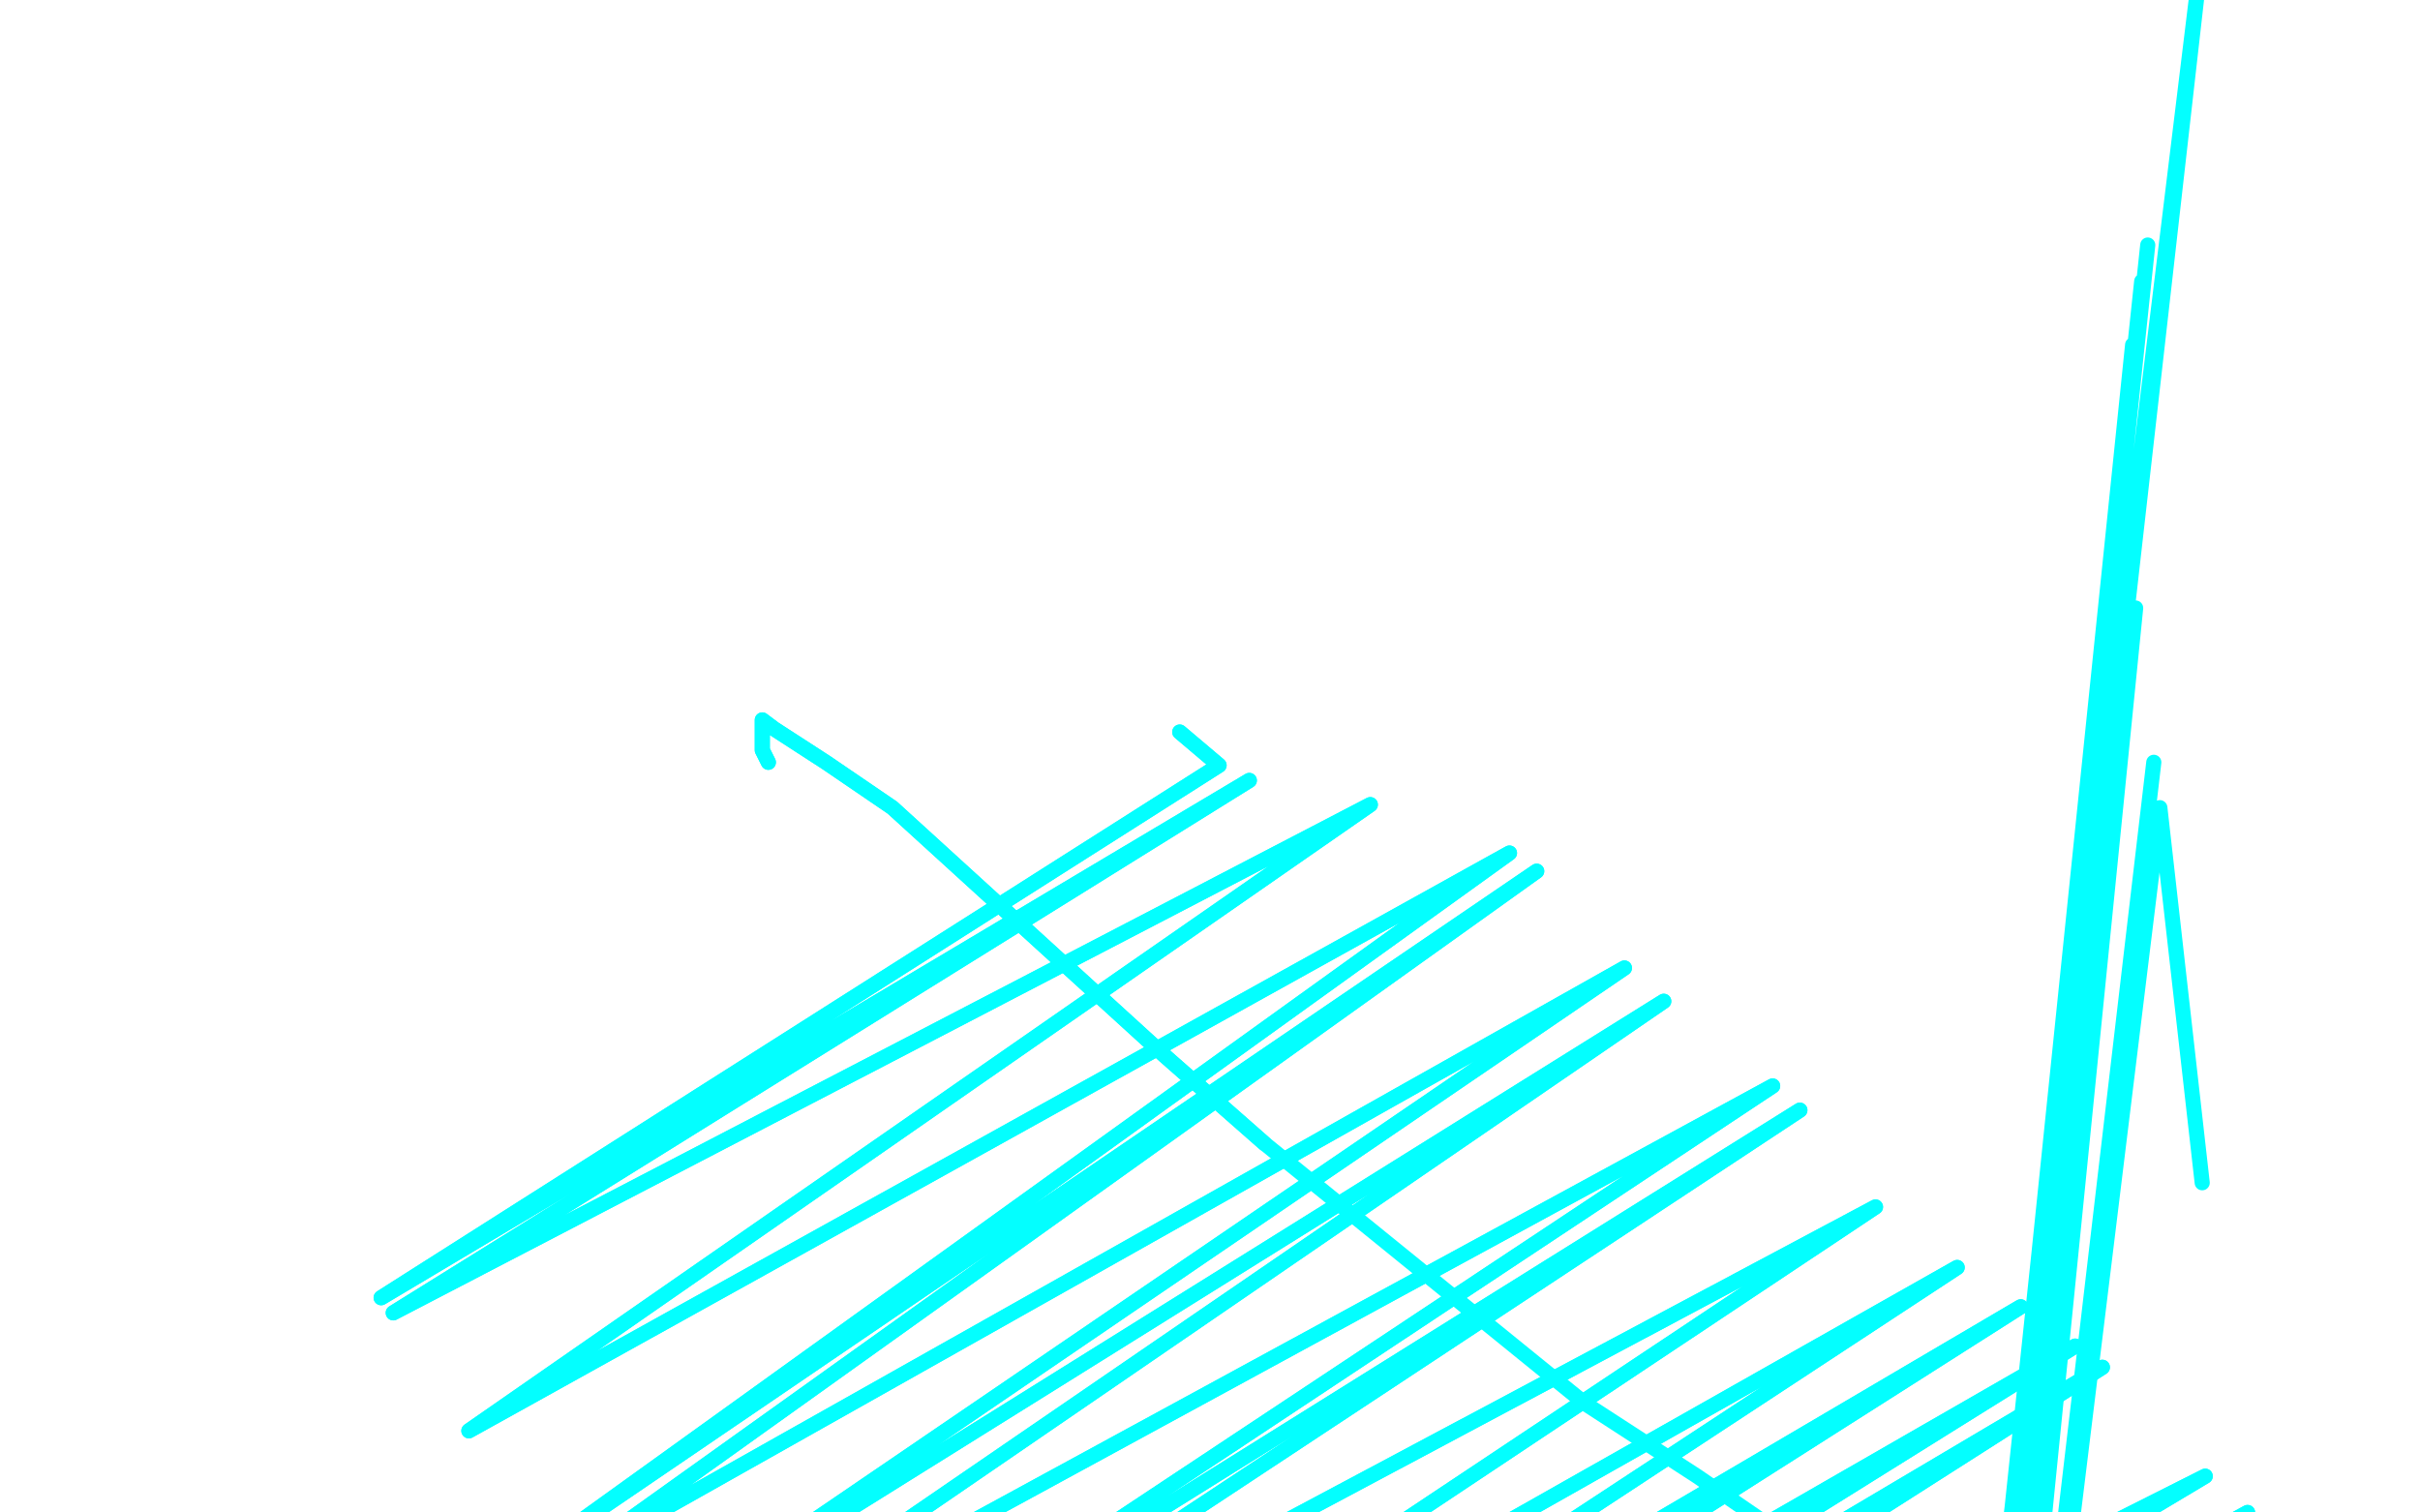 <?xml version="1.0" standalone="no"?>
<!DOCTYPE svg PUBLIC "-//W3C//DTD SVG 1.1//EN"
"http://www.w3.org/Graphics/SVG/1.1/DTD/svg11.dtd">

<svg width="800" height="500" version="1.1" xmlns="http://www.w3.org/2000/svg" xmlns:xlink="http://www.w3.org/1999/xlink" style="stroke-antialiasing: false"><desc>This SVG has been created on https://colorillo.com/</desc><rect x='0' y='0' width='800' height='500' style='fill: rgb(255,255,255); stroke-width:0' /><polyline points="390,242 403,253 403,253 126,429 126,429 413,258 413,258 130,434 130,434 453,266 453,266 155,473 155,473 499,282 182,510 508,288 189,516 537,320 207,545 550,331 213,562 586,359 230,595 595,367 239,602 620,399 267,634 647,419 277,662 668,432 286,675 686,445 295,689 695,452 300,704 729,488 314,736 743,500 326,756 749,507 333,768 763,522 343,788 778,547 350,820 782,559 351,825 801,577 355,844 811,590 359,870 815,596 359,875 821,607 360,892 826,635 359,915 828,642 359,921 831,658 357,952 832,669 355,969 835,675 355,978 836,690 354,991 836,694 354,995" style="fill: none; stroke: #03ffff; stroke-width: 5; stroke-linejoin: round; stroke-linecap: round; stroke-antialiasing: false; stroke-antialias: 0; opacity: 1.0"/>
<polyline points="390,242 403,253 403,253 126,429 126,429 413,258 413,258 130,434 130,434 453,266 453,266 155,473 499,282 182,510 508,288 189,516 537,320 207,545 550,331 213,562 586,359 230,595 595,367 239,602 620,399 267,634 647,419 277,662 668,432 286,675 686,445 295,689 695,452 300,704 729,488 314,736 743,500 326,756 749,507 333,768 763,522 343,788 778,547 350,820 782,559 351,825 801,577 355,844 811,590 359,870 815,596 359,875 821,607 360,892 826,635 359,915 828,642 359,921 831,658 357,952 832,669 355,969 835,675 355,978 836,690 354,991 836,694 354,995 837,712 353,1011 838,729 353,1028 839,734 354,1033 840,738 355,1038 840,739 355,1038 838,743 355,1054 837,746 357,1057" style="fill: none; stroke: #03ffff; stroke-width: 5; stroke-linejoin: round; stroke-linecap: round; stroke-antialiasing: false; stroke-antialias: 0; opacity: 1.0"/>
<polyline points="254,252 252,248 252,248 252,238 252,238 256,241 256,241 273,252 273,252 295,267 295,267 385,349 385,349 418,378 418,378" style="fill: none; stroke: #03ffff; stroke-width: 5; stroke-linejoin: round; stroke-linecap: round; stroke-antialiasing: false; stroke-antialias: 0; opacity: 1.0"/>
<polyline points="254,252 252,248 252,248 252,238 252,238 256,241 256,241 273,252 273,252 295,267 295,267 385,349 385,349 418,378 524,464 561,488 634,538 674,560" style="fill: none; stroke: #03ffff; stroke-width: 5; stroke-linejoin: round; stroke-linecap: round; stroke-antialiasing: false; stroke-antialias: 0; opacity: 1.0"/>
<polyline points="728,391 714,267 714,267 636,903 636,903 712,252 712,252 635,908 635,908 706,201 706,201 631,924 631,924 705,183 705,183 629,931 629,931 705,114 705,114 614,997 614,997 707,104 707,104 611,1011 611,1011 708,93 708,93 610,1026 610,1026 710,81 710,81 608,1040 608,1040 727,-8 727,-8 584,1163 584,1163" style="fill: none; stroke: #03ffff; stroke-width: 5; stroke-linejoin: round; stroke-linecap: round; stroke-antialiasing: false; stroke-antialias: 0; opacity: 1.0"/>
</svg>
